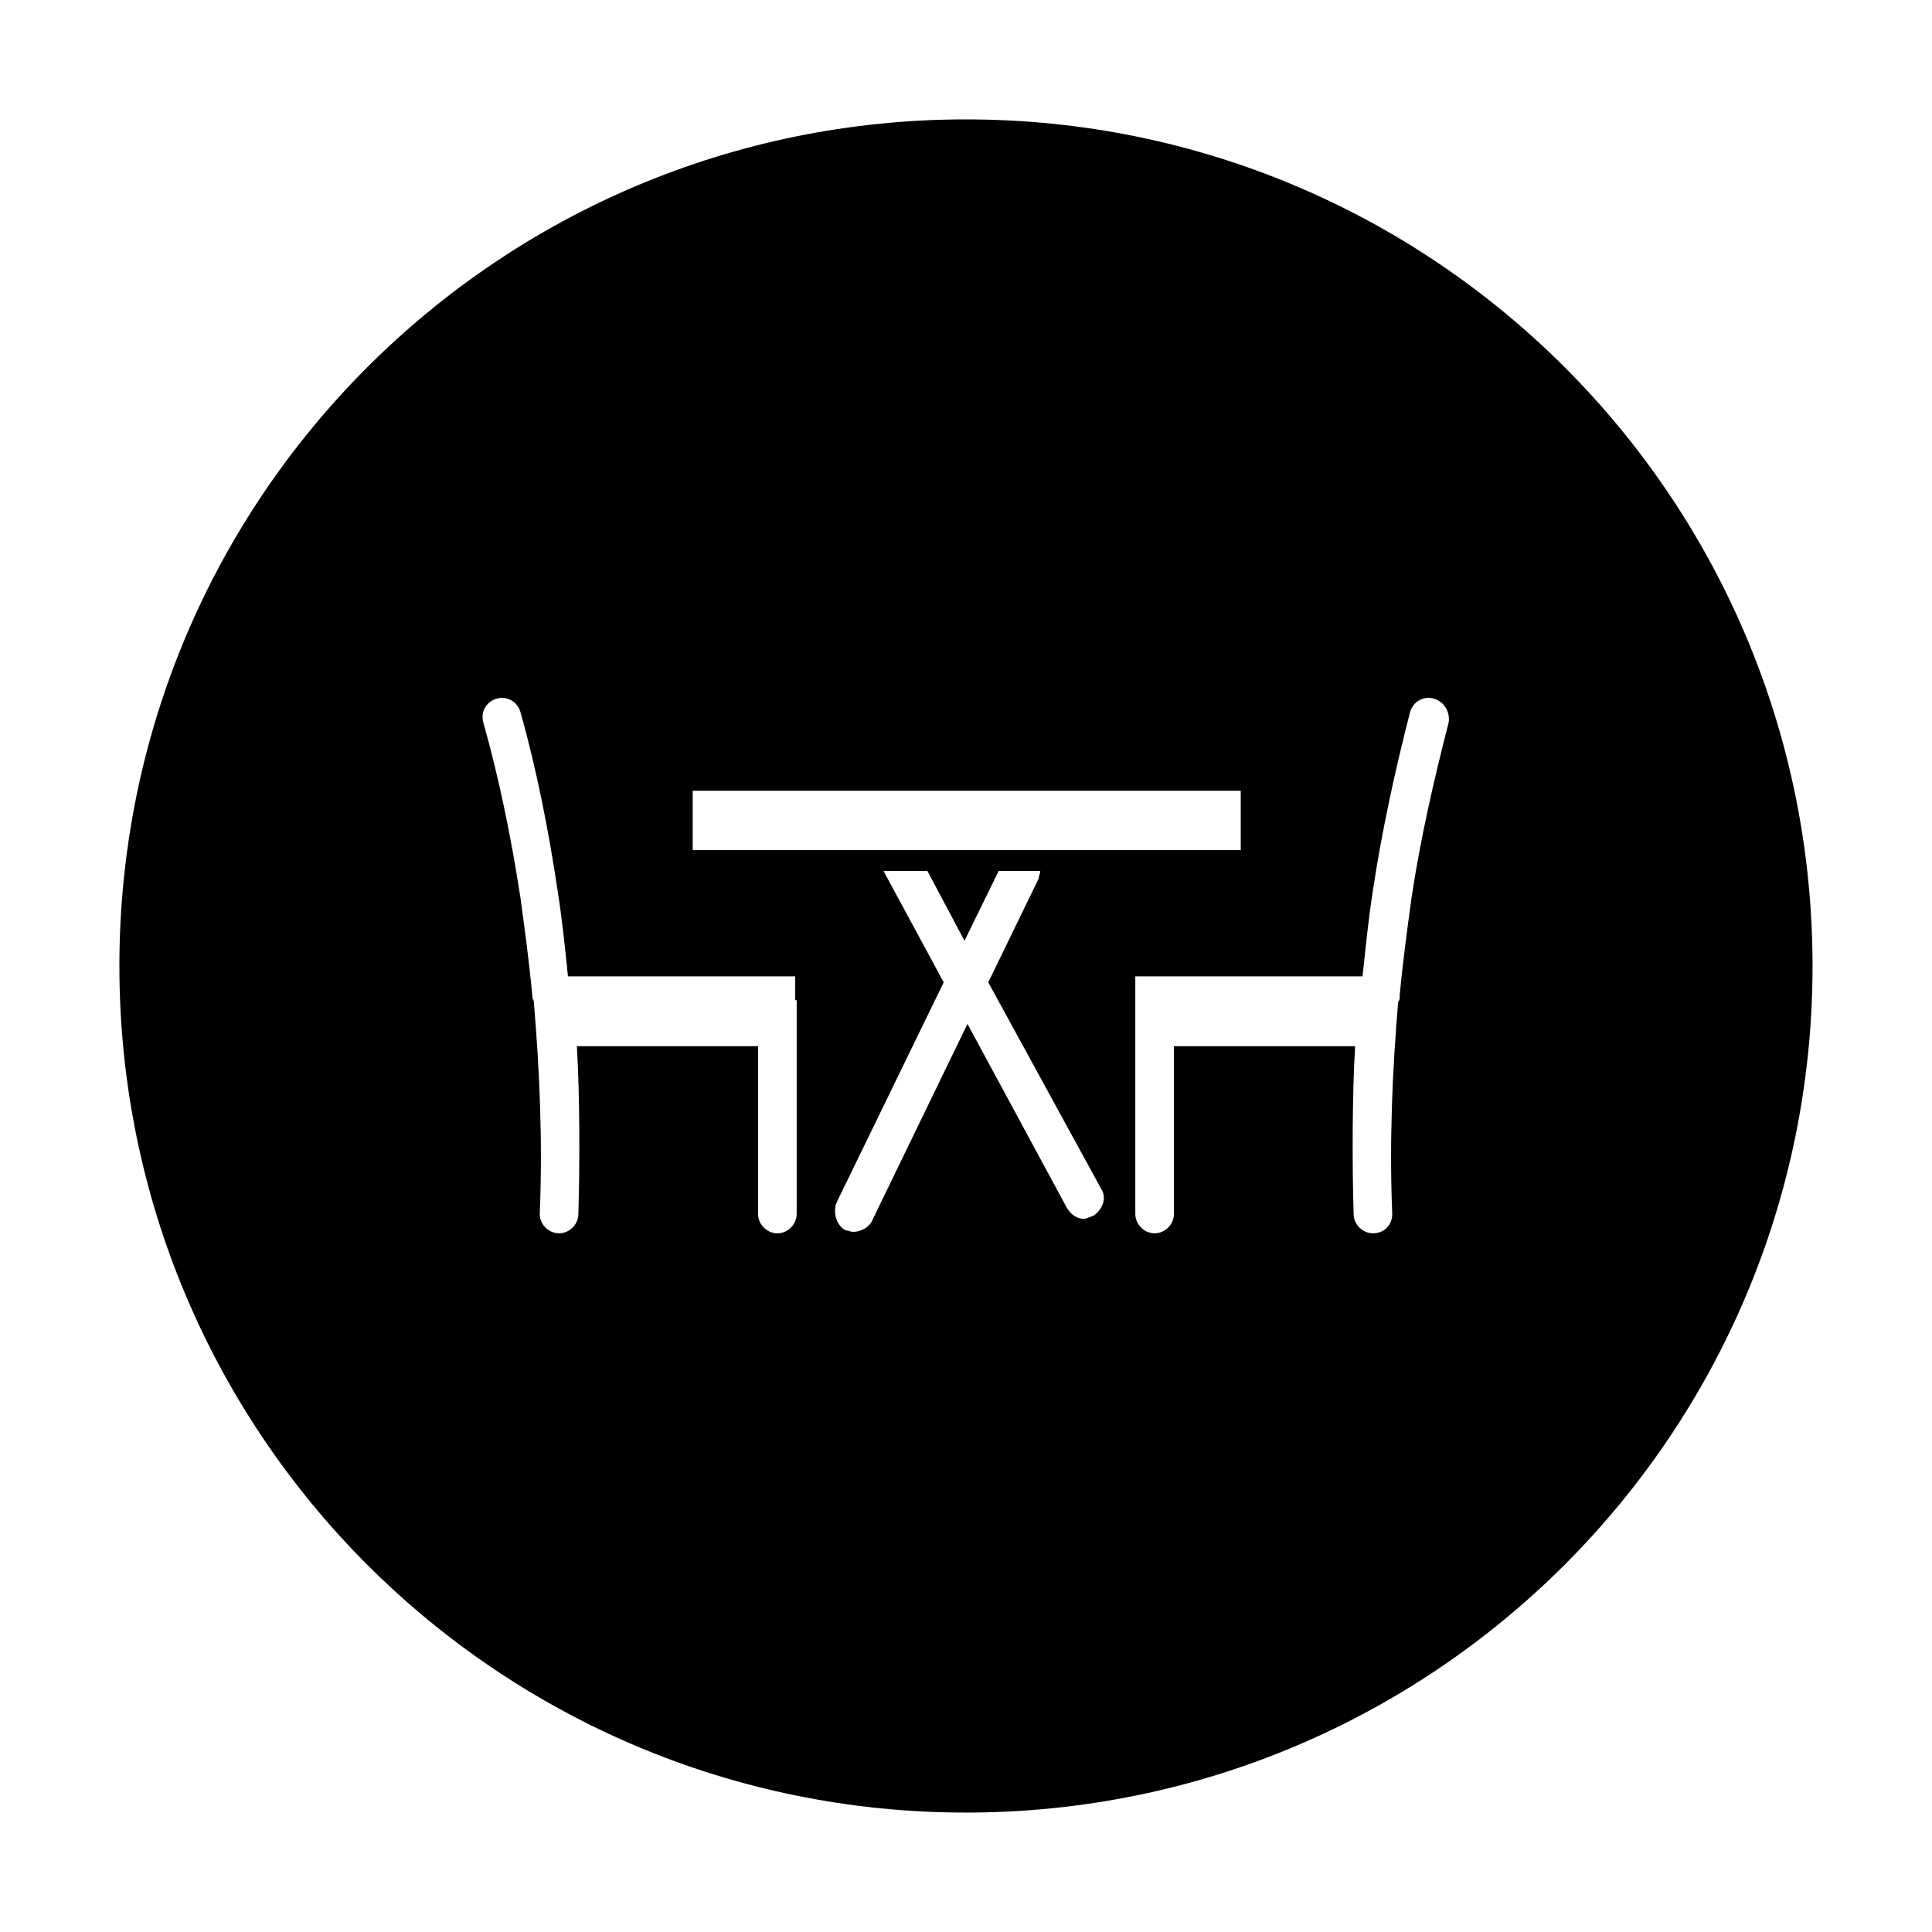 <?xml version="1.0" encoding="UTF-8"?>
<!-- Uploaded to: SVG Repo, www.svgrepo.com, Generator: SVG Repo Mixer Tools -->
<svg fill="#000000" width="800px" height="800px" version="1.1" viewBox="144 144 512 512" xmlns="http://www.w3.org/2000/svg">
 <path d="m400 175.64c-123.98 0-224.36 100.37-224.36 224.36s100.37 224.35 224.35 224.35 224.35-100.37 224.35-224.35c0.004-123.98-100.36-224.36-224.35-224.36zm-72.426 177.91h145.24v15.742h-145.24zm27.555 55.496v56.68c0 2.754-2.363 5.117-5.117 5.117-2.754 0-5.117-2.363-5.117-5.117v-44.477h-48.02c0.789 12.988 0.789 31.488 0.395 44.477 0 2.754-2.363 5.117-5.117 5.117s-5.117-2.363-5.117-5.117c0.789-18.895 0-37.785-1.574-56.285 0-0.395-0.395-0.789-0.395-1.18v-0.395c-0.789-8.66-1.969-17.32-3.148-25.977-2.363-15.352-5.512-31.094-9.84-46.445-0.789-2.754 0.789-5.512 3.543-6.297 2.754-0.789 5.512 0.789 6.297 3.543 4.328 15.352 7.477 31.488 9.84 47.23 1.18 7.477 1.969 14.957 2.754 22.828h60.223v6.297zm78.719 57.074c-0.789 0.395-1.18 0.395-1.969 0.789-1.969 0.395-3.938-0.789-5.117-2.754l-26.371-48.805-25.191 51.957c-0.789 1.969-3.148 3.148-5.117 3.148-0.789 0-1.18-0.395-1.969-0.395-2.363-1.18-3.543-4.723-2.363-7.477l28.34-58.254-15.742-29.125s0-0.395-0.395-0.395h11.809l9.84 18.5 9.055-18.5h11.02c0 0.789-0.395 1.18-0.395 1.969l-13.383 27.551 29.914 54.711c1.578 2.352 0.398 5.504-1.965 7.078zm94.07-130.68c-3.938 15.352-7.477 30.699-9.84 46.445-1.18 8.66-2.363 17.32-3.148 25.977v0.395c0 0.395 0 0.789-0.395 1.18-1.574 18.5-2.363 37.391-1.574 56.285 0 2.754-1.969 5.117-5.117 5.117-2.754 0-5.117-2.363-5.117-5.117-0.395-12.988-0.395-31.488 0.395-44.477h-48.02v44.477c0 2.754-2.363 5.117-5.117 5.117s-5.117-2.363-5.117-5.117v-62.977h60.223c0.789-7.477 1.574-15.352 2.754-22.828 2.363-15.742 5.902-31.883 9.84-47.23 0.789-2.754 3.543-4.328 6.297-3.543 2.758 0.785 4.332 3.539 3.938 6.297z"/>
</svg>